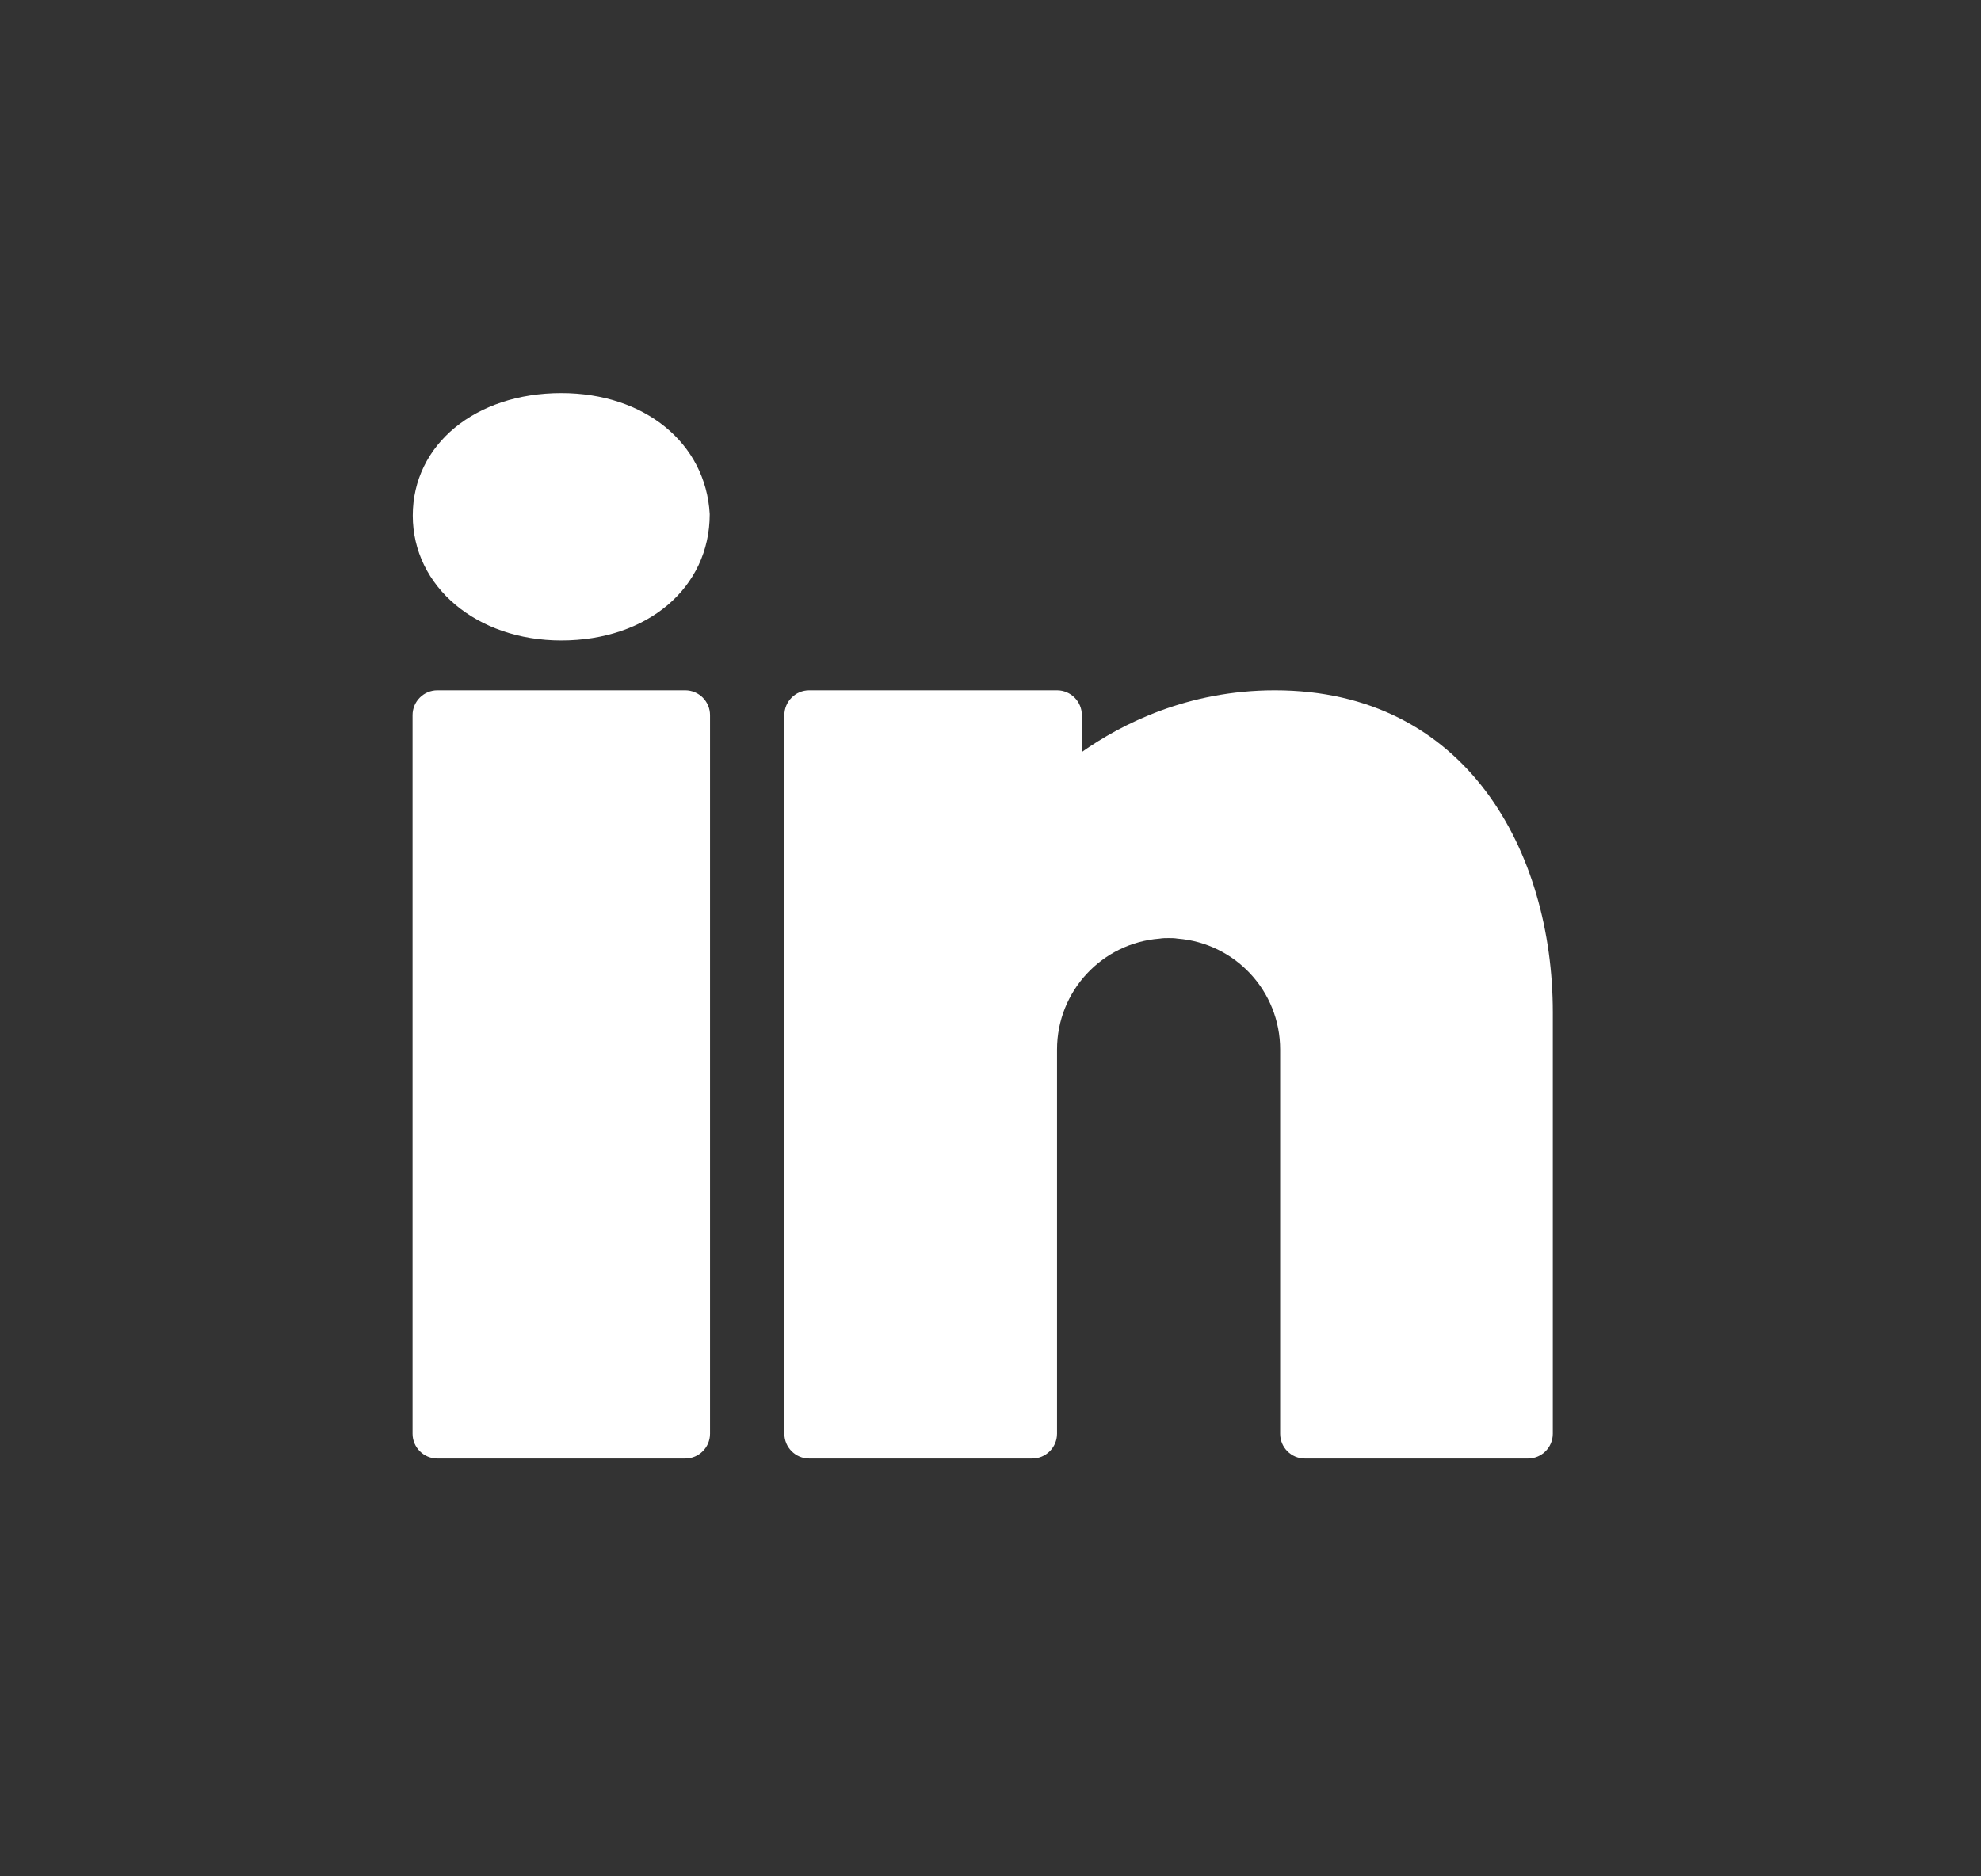 <svg width="19" height="18" viewBox="0 0 19 18" fill="none" xmlns="http://www.w3.org/2000/svg">
<rect x="0" y="0" width="19" height="18" fill="#333333" stroke="none"/>
<path d="M5.383 3.771C4.558 3.771 3.959 4.266 3.959 4.946C3.959 5.628 4.573 6.144 5.383 6.144C6.208 6.144 6.807 5.64 6.807 4.932C6.769 4.25 6.182 3.771 5.383 3.771ZM4.195 6.622C4.064 6.622 3.957 6.729 3.957 6.86V13.754C3.957 13.885 4.064 13.992 4.195 13.992H6.572C6.703 13.992 6.81 13.885 6.81 13.754V6.86C6.81 6.729 6.703 6.622 6.572 6.622H4.195ZM7.761 6.622C7.63 6.622 7.523 6.729 7.523 6.86V13.754C7.523 13.885 7.63 13.992 7.761 13.992H9.9C10.031 13.992 10.138 13.885 10.138 13.754V10.188V10.129V10.069C10.138 9.506 10.571 9.047 11.122 9.004C11.151 8.999 11.179 8.999 11.208 8.999C11.236 8.999 11.265 8.999 11.293 9.004C11.845 9.047 12.278 9.506 12.278 10.069V13.754C12.278 13.885 12.384 13.992 12.515 13.992H14.655C14.786 13.992 14.893 13.885 14.893 13.754V9.712C14.893 8.174 14.068 6.622 12.227 6.622C11.391 6.622 10.758 6.945 10.376 7.214V6.86C10.376 6.729 10.269 6.622 10.138 6.622H7.761Z" fill="white"/>
</svg>
